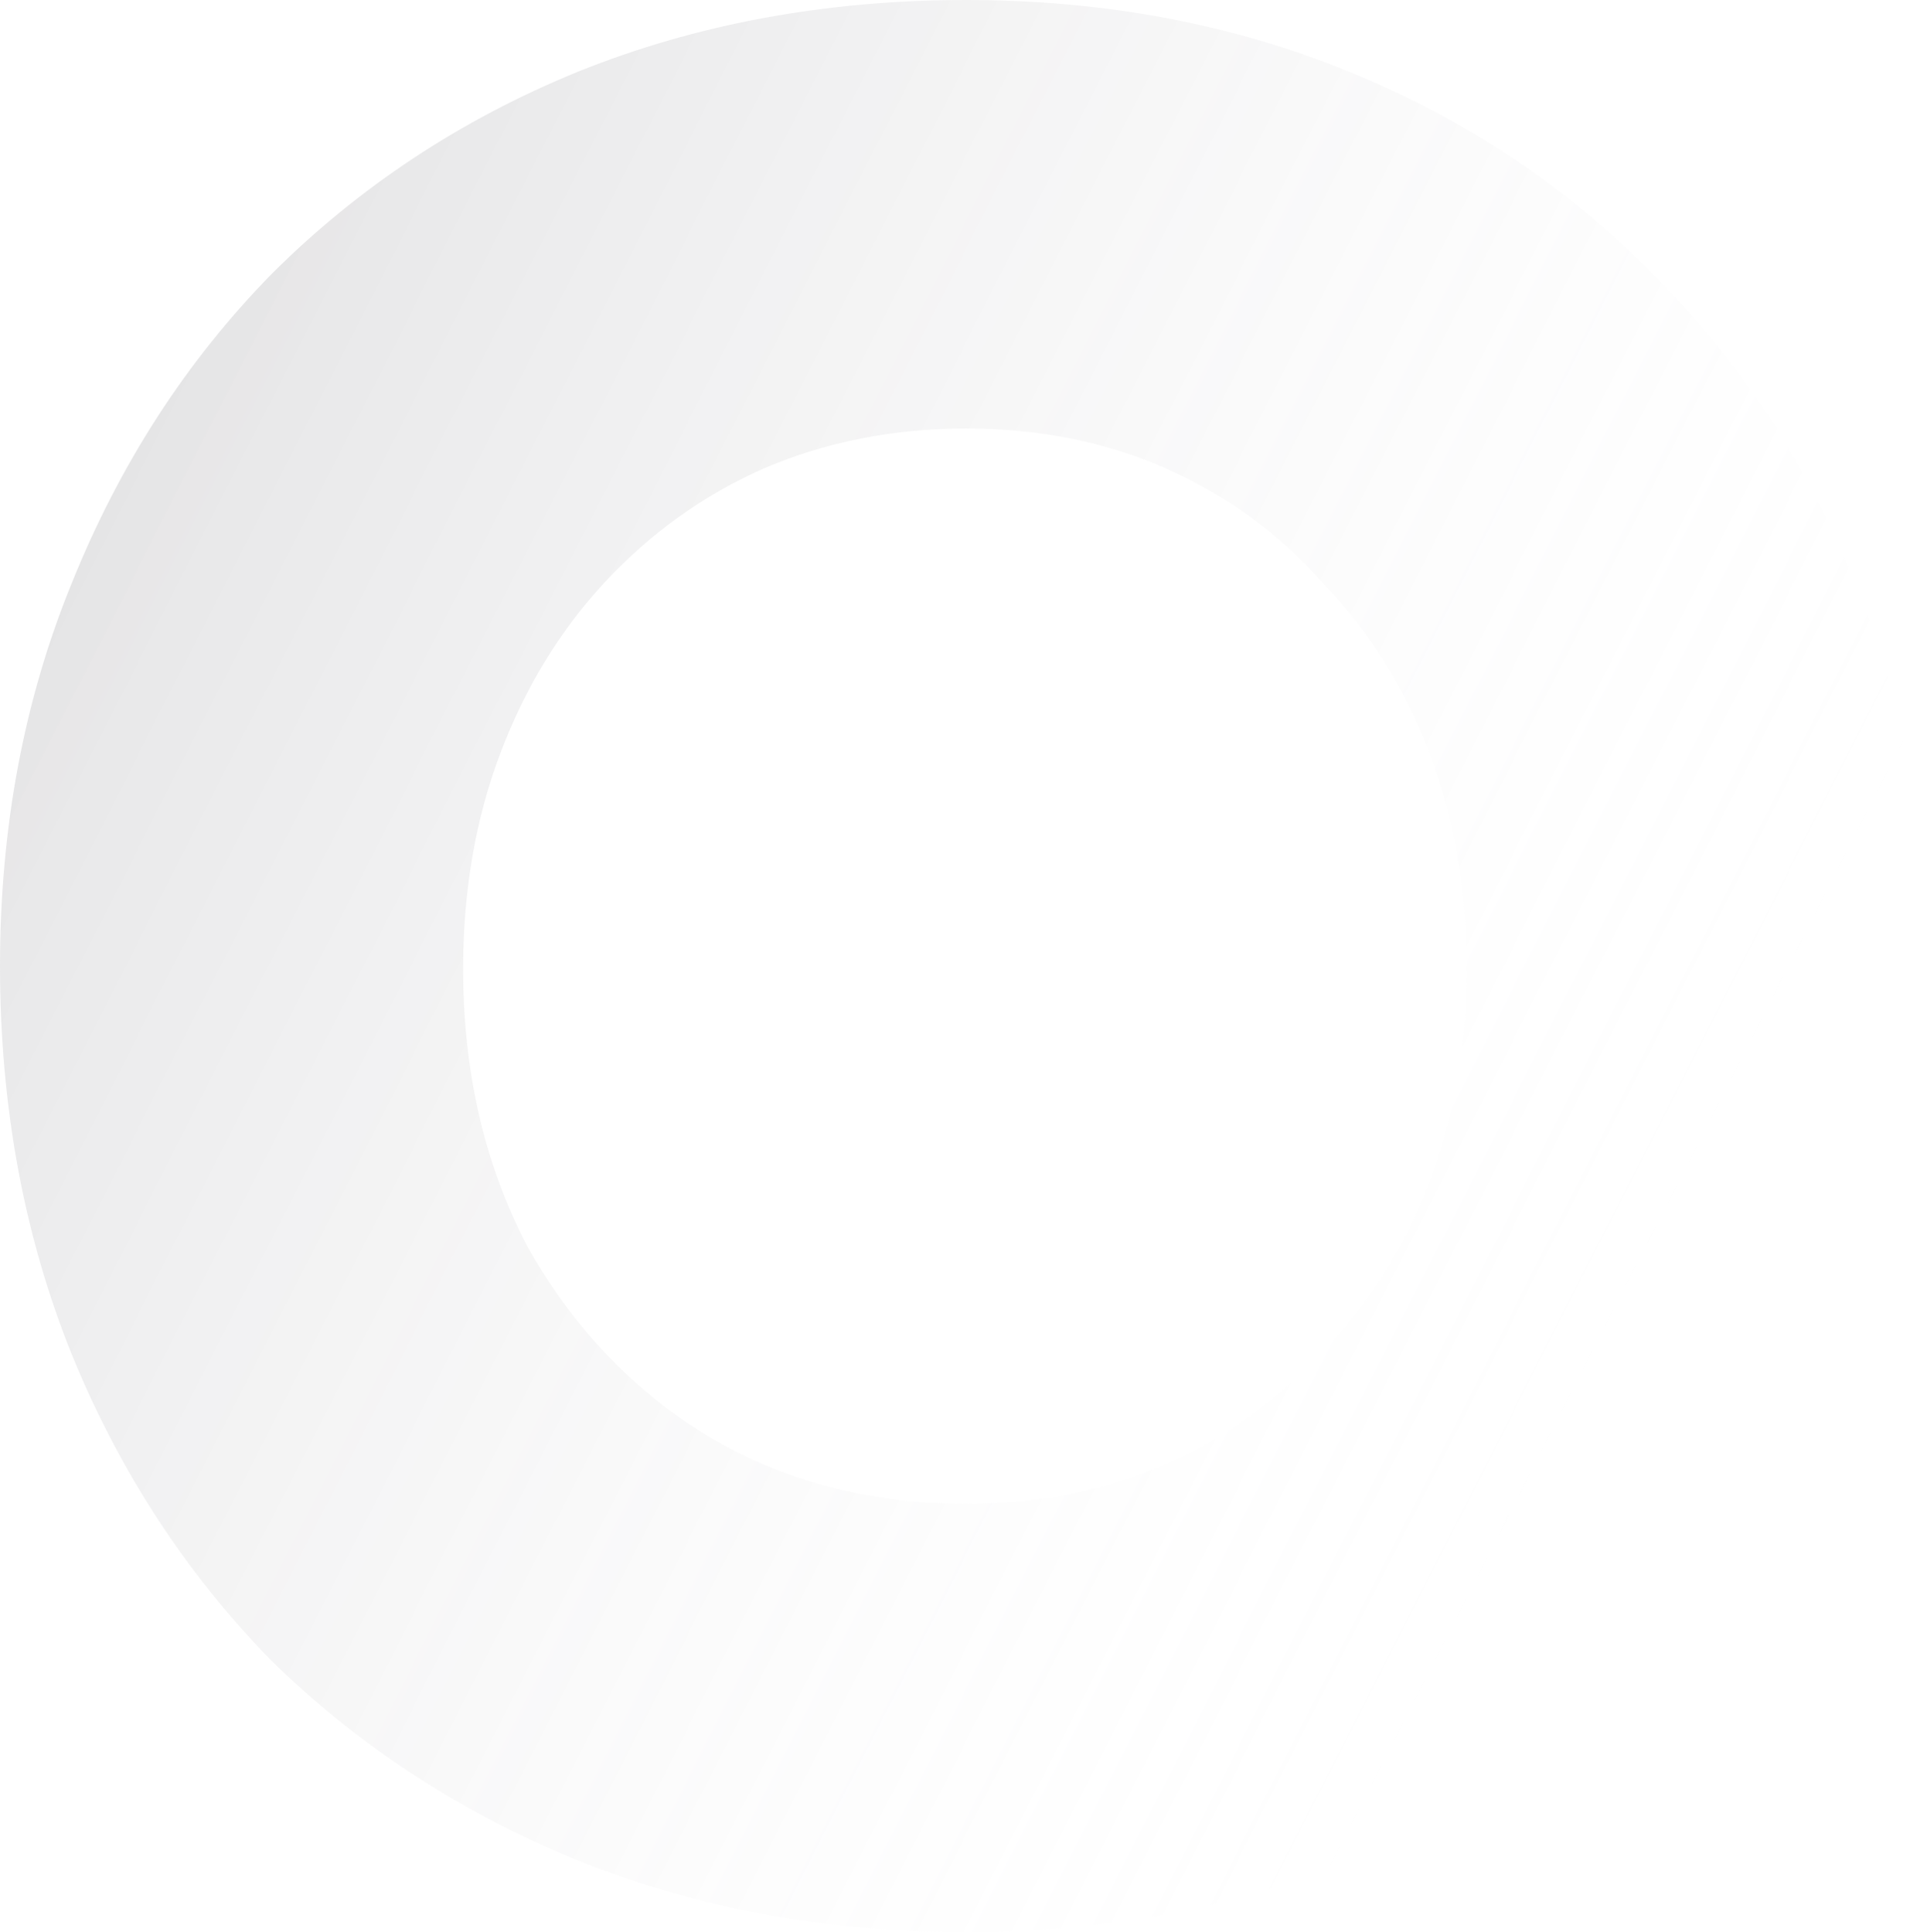 <svg width="343" height="344" viewBox="0 0 343 344" fill="none" xmlns="http://www.w3.org/2000/svg">
<path d="M171.974 344C147.023 344 123.966 339.736 102.805 331.207C81.96 322.678 63.799 310.832 48.323 295.669C33.163 280.191 21.319 262.028 12.791 241.179C4.264 220.015 0 196.955 0 172C0 147.361 4.264 124.617 12.791 103.769C21.319 82.604 33.163 64.283 48.323 48.804C63.799 33.326 81.96 21.322 102.805 12.793C123.966 4.264 147.023 0 171.974 0C196.609 0 219.349 4.264 240.195 12.793C261.04 21.322 279.043 33.326 294.203 48.804C309.679 64.283 321.681 82.604 330.209 103.769C338.736 124.617 343 147.519 343 172.474C343 197.113 338.736 219.857 330.209 240.705C321.681 261.554 309.679 279.717 294.203 295.196C279.043 310.674 261.04 322.678 240.195 331.207C219.349 339.736 196.609 344 171.974 344ZM171.974 267.714C184.923 267.714 196.767 265.344 207.506 260.606C218.244 255.868 227.561 249.234 235.457 240.705C243.669 232.176 249.986 222.068 254.407 210.38C258.829 198.692 261.04 186.057 261.04 172.474C261.04 158.575 258.829 145.781 254.407 134.094C249.986 122.406 243.669 112.298 235.457 103.769C227.561 94.924 218.244 88.132 207.506 83.394C196.767 78.656 184.923 76.287 171.974 76.287C159.024 76.287 147.023 78.656 135.968 83.394C125.23 88.132 115.755 94.924 107.543 103.769C99.647 112.298 93.488 122.406 89.066 134.094C84.645 145.781 82.434 158.575 82.434 172.474C82.434 190.795 86.224 207.221 93.804 221.752C101.7 235.967 112.28 247.181 125.546 255.394C139.127 263.607 154.603 267.714 171.974 267.714Z" fill="url(#paint0_linear_6440_9928)"/>
<defs>
<linearGradient id="paint0_linear_6440_9928" x1="17" y1="94.5" x2="290.98" y2="234.039" gradientUnits="userSpaceOnUse">
<stop stop-color="#5F5E65" stop-opacity="0.16"/>
<stop offset="1" stop-color="white" stop-opacity="0"/>
</linearGradient>
</defs>
</svg>
